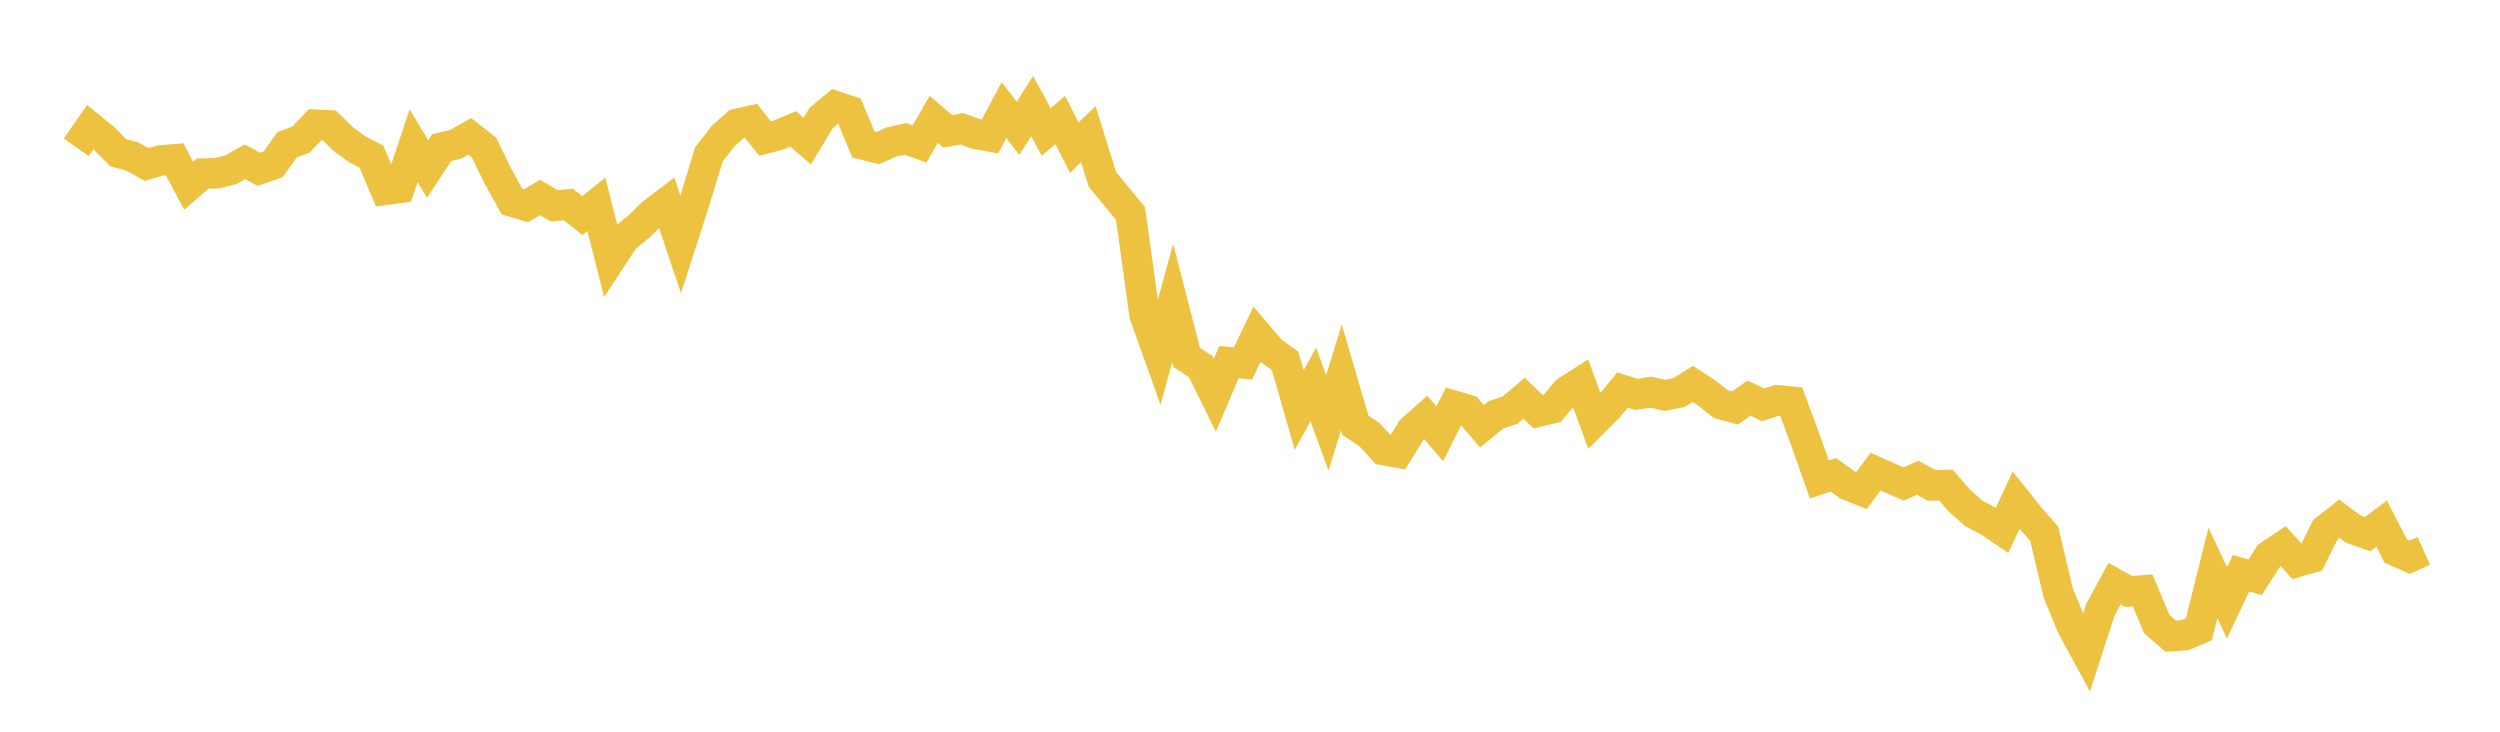 <svg width="164" height="48" xmlns="http://www.w3.org/2000/svg" xmlns:xlink="http://www.w3.org/1999/xlink"><path fill="none" stroke="rgb(237,194,64)" stroke-width="2" d="M5,9.66L5.922,8.343L6.844,9.097L7.766,10.021L8.689,10.272L9.611,10.792L10.533,10.527L11.455,10.45L12.377,12.185L13.299,11.387L14.222,11.367L15.144,11.136L16.066,10.616L16.988,11.107L17.91,10.787L18.832,9.498L19.754,9.148L20.677,8.178L21.599,8.225L22.521,9.127L23.443,9.798L24.365,10.27L25.287,12.451L26.21,12.325L27.132,9.551L28.054,11.092L28.976,9.681L29.898,9.467L30.82,8.942L31.743,9.67L32.665,11.555L33.587,13.225L34.509,13.499L35.431,12.954L36.353,13.504L37.275,13.411L38.198,14.14L39.12,13.403L40.042,17.037L40.964,15.631L41.886,14.884L42.808,13.983L43.731,13.284L44.653,16.033L45.575,13.175L46.497,10.141L47.419,8.946L48.341,8.122L49.263,7.921L50.186,9.093L51.108,8.842L52.03,8.455L52.952,9.252L53.874,7.733L54.796,6.964L55.719,7.272L56.641,9.486L57.563,9.717L58.485,9.313L59.407,9.108L60.329,9.44L61.251,7.829L62.174,8.618L63.096,8.449L64.018,8.783L64.94,8.95L65.862,7.227L66.784,8.419L67.707,6.955L68.629,8.655L69.551,7.874L70.473,9.686L71.395,8.802L72.317,11.769L73.24,12.886L74.162,14.008L75.084,20.657L76.006,23.235L76.928,19.883L77.85,23.451L78.772,24.052L79.695,25.925L80.617,23.758L81.539,23.84L82.461,21.935L83.383,23.016L84.305,23.683L85.228,26.9L86.15,25.218L87.072,27.743L87.994,24.759L88.916,27.902L89.838,28.514L90.76,29.521L91.683,29.693L92.605,28.203L93.527,27.381L94.449,28.462L95.371,26.615L96.293,26.888L97.216,27.962L98.138,27.207L99.06,26.905L99.982,26.125L100.904,27.006L101.826,26.785L102.749,25.683L103.671,25.089L104.593,27.626L105.515,26.703L106.437,25.584L107.359,25.873L108.281,25.725L109.204,25.933L110.126,25.756L111.048,25.185L111.97,25.782L112.892,26.513L113.814,26.762L114.737,26.117L115.659,26.557L116.581,26.258L117.503,26.345L118.425,28.835L119.347,31.446L120.269,31.149L121.192,31.81L122.114,32.181L123.036,30.94L123.958,31.352L124.88,31.749L125.802,31.336L126.725,31.845L127.647,31.818L128.569,32.875L129.491,33.687L130.413,34.169L131.335,34.79L132.257,32.816L133.18,33.97L134.102,35.015L135.024,38.916L135.946,41.141L136.868,42.838L137.79,39.986L138.713,38.286L139.635,38.799L140.557,38.73L141.479,40.935L142.401,41.732L143.323,41.669L144.246,41.279L145.168,37.584L146.09,39.544L147.012,37.603L147.934,37.87L148.856,36.436L149.778,35.824L150.701,36.858L151.623,36.594L152.545,34.749L153.467,34.027L154.389,34.717L155.311,35.04L156.234,34.345L157.156,36.151L158.078,36.553L159,36.136"></path></svg>